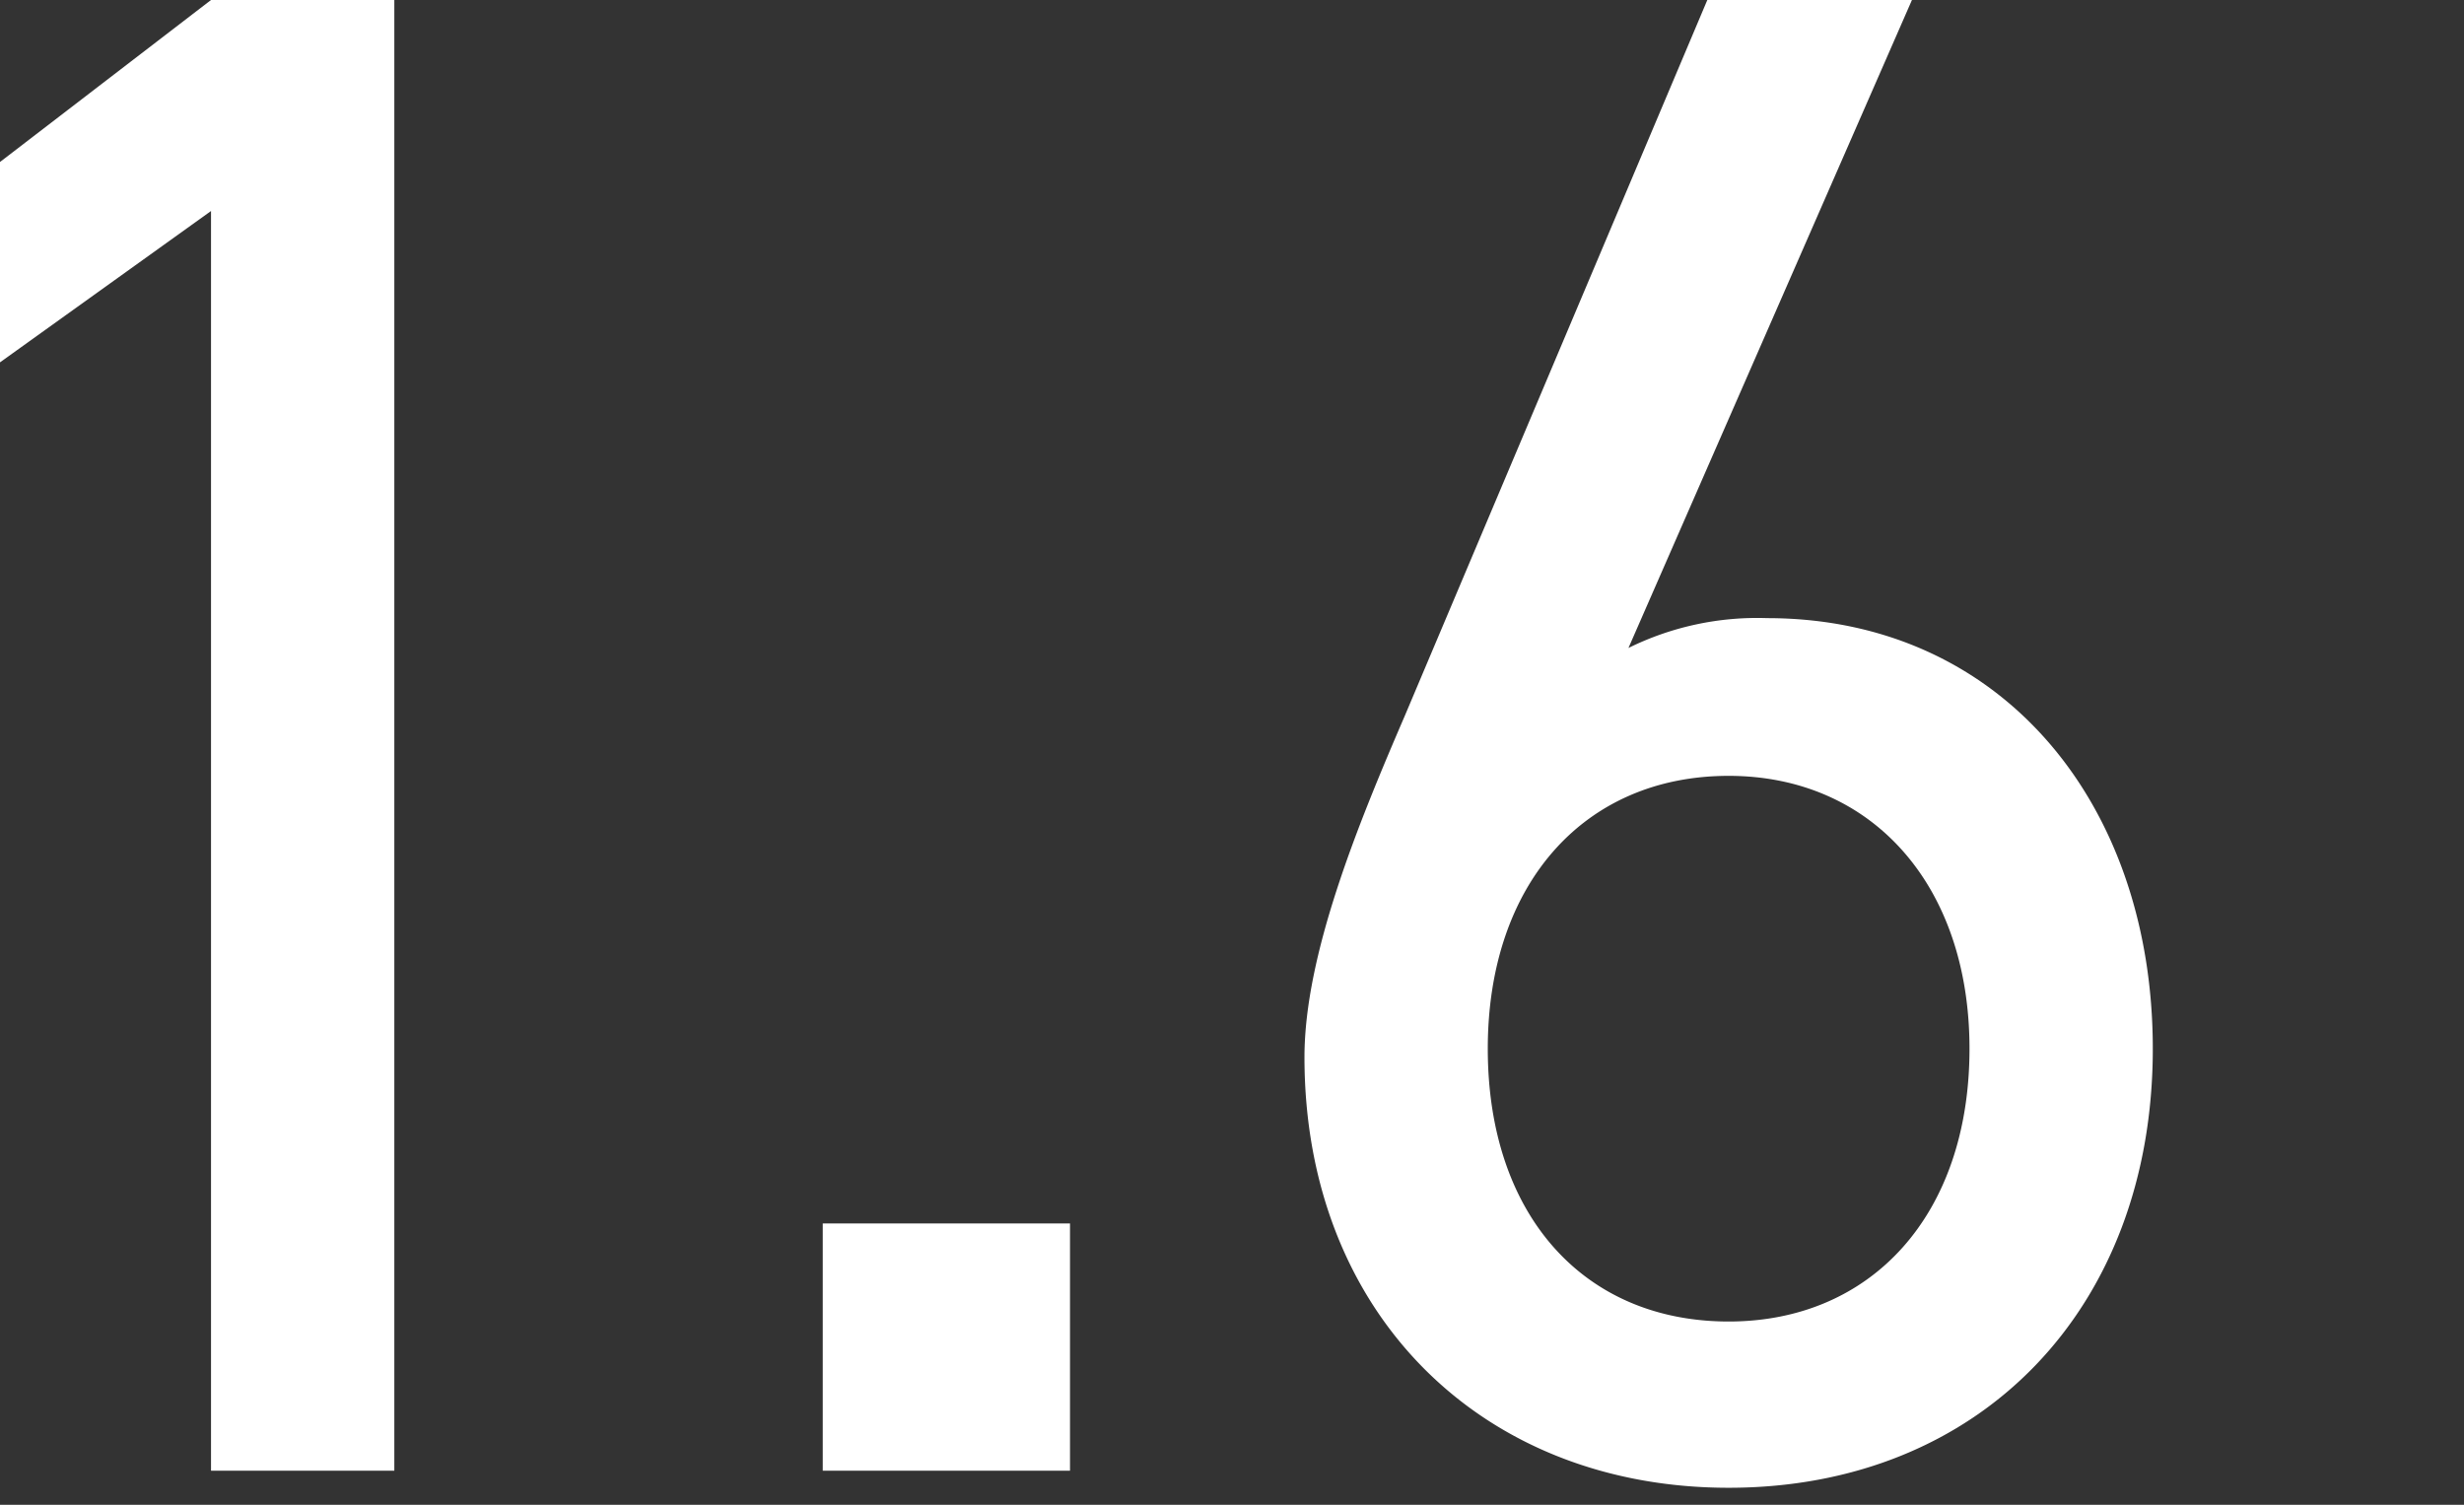 <svg xmlns="http://www.w3.org/2000/svg" width="57.8" height="35.3" viewBox="0 0 57.8 35.3" aria-labelledby="svgTitle svgDesc">
<rect x="0" y="0" width="57.8" height="35.3" fill="#333333" stroke="none"/>
<title id="svgTitle">1.6個</title>
<desc id="svgDesc">1.6個</desc>
  <path id="basket-value_80l" d="M26.8,13.5H22.5l-4.95,3.8V22l4.95-3.55V48h4.3ZM42.65,42.2h-5.8V48h5.8ZM62.4,13.5H57.6L50.5,30.3c-1.1,2.55-2.35,5.6-2.35,8,0,6,4.15,10.1,9.95,10.1,5.9,0,9.95-4.2,9.95-10.3C68.05,32.35,64.5,28,59,28a6.822,6.822,0,0,0-3.25.7ZM52.45,38.1c0-3.85,2.25-6.4,5.65-6.4,3.35,0,5.65,2.55,5.65,6.4,0,3.9-2.3,6.4-5.65,6.4C54.7,44.5,52.45,42,52.45,38.1Z" transform="translate(-17.55 -13.5)" fill="#fff"/>
</svg>
